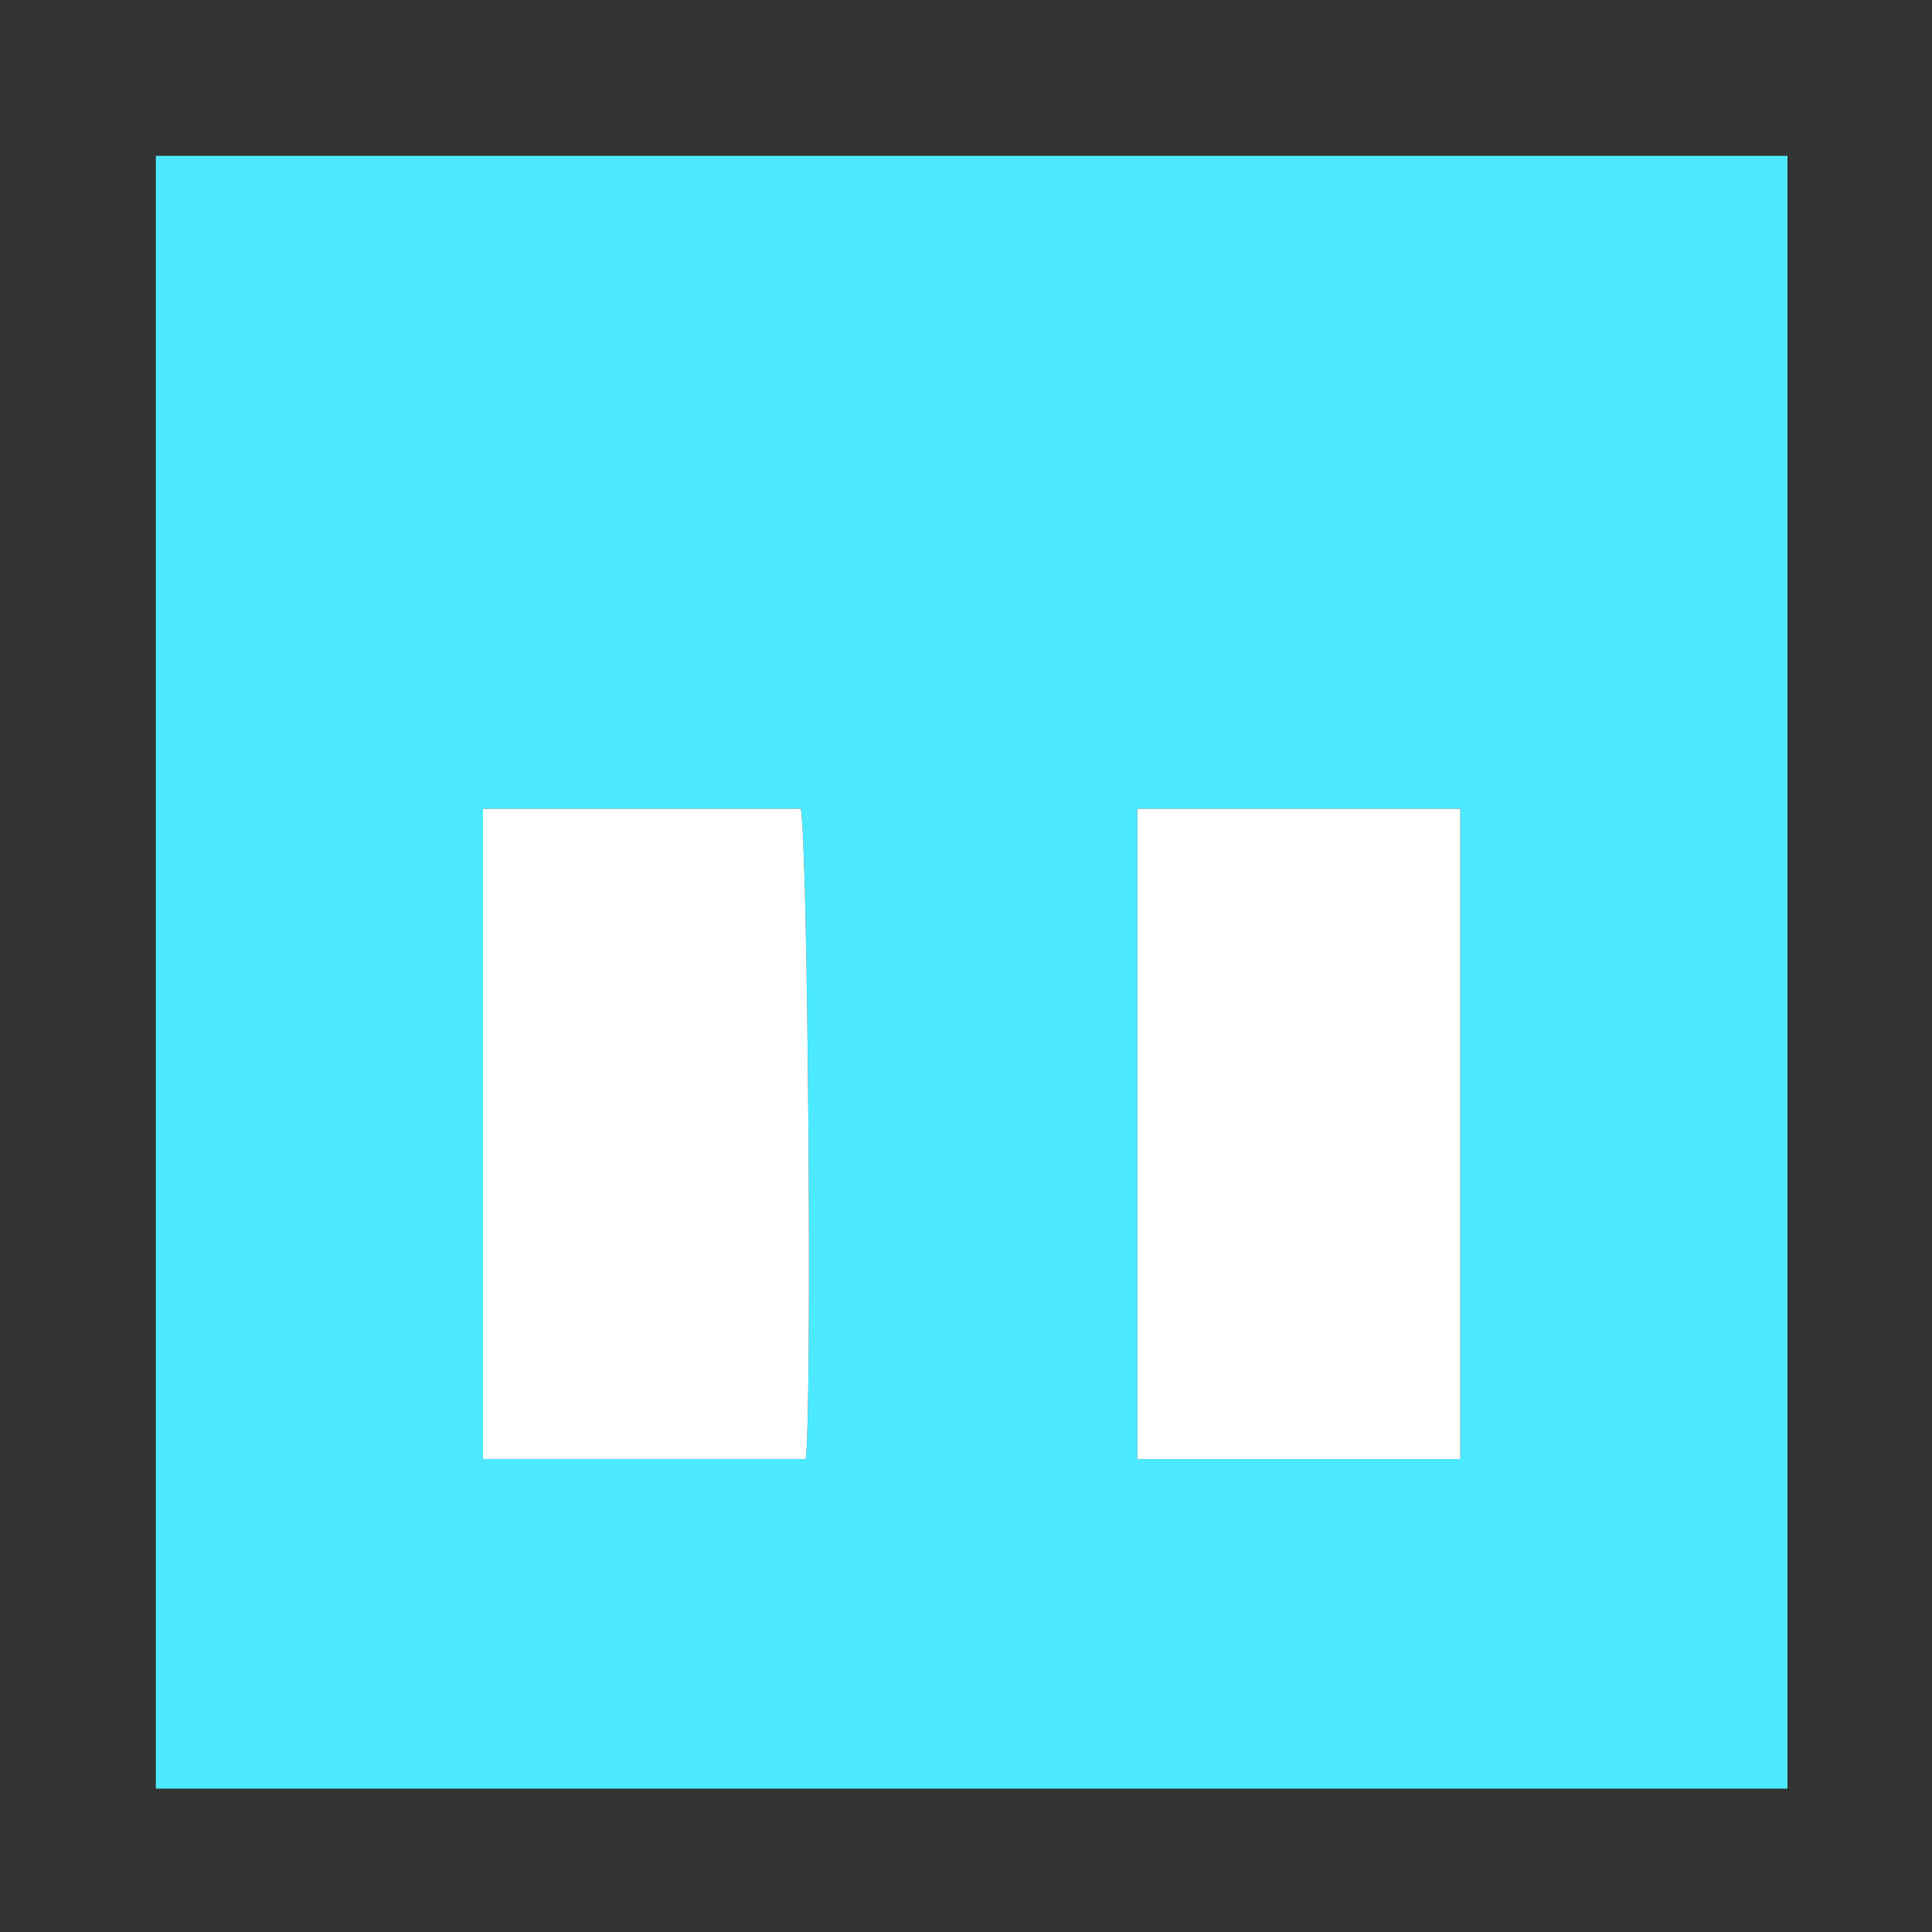 <svg version="1.1" id="Layer_1" xmlns="http://www.w3.org/2000/svg" xmlns:xlink="http://www.w3.org/1999/xlink" x="0px" y="0px"
	 width="100%" viewBox="0 0 512 512" enable-background="new 0 0 512 512" xml:space="preserve">

<rect x="0" y="0" width="512" height="512" fill="#333333" stroke="none"/>

<path fill="#4CE9FF" opacity="1" stroke="none" 
	d="
M275,474 
	C196.868,474 119.235,474 41.301,474 
	C41.301,329.704 41.301,185.654 41.301,41.301 
	C185.296,41.301 329.346,41.301 473.699,41.301 
	C473.699,185.296 473.699,329.347 473.699,474 
	C407.671,474 341.585,474 275,474 
M387,336.5 
	C387,295.774 387,255.048 387,214.325 
	C357.955,214.325 329.719,214.325 301.404,214.325 
	C301.404,271.992 301.404,329.333 301.404,386.675 
	C330.045,386.675 358.281,386.675 387,386.675 
	C387,370.07 387,353.785 387,336.5 
M128,318.5 
	C128,341.241 128,363.981 128,386.646 
	C157.091,386.646 185.334,386.646 213.526,386.646 
	C215.286,373.342 214.083,221.398 212.204,214.324 
	C184.301,214.324 156.393,214.324 128,214.324 
	C128,248.931 128,283.215 128,318.5 
z"/>
<path fill="#FFFFFF" opacity="1" stroke="none" 
	d="
M387,337 
	C387,353.785 387,370.07 387,386.675 
	C358.281,386.675 330.045,386.675 301.404,386.675 
	C301.404,329.333 301.404,271.992 301.404,214.325 
	C329.719,214.325 357.955,214.325 387,214.325 
	C387,255.048 387,295.774 387,337 
z"/>
<path fill="#FFFFFF" opacity="1" stroke="none" 
	d="
M128,318 
	C128,283.215 128,248.931 128,214.324 
	C156.393,214.324 184.301,214.324 212.204,214.324 
	C214.083,221.398 215.286,373.342 213.526,386.646 
	C185.334,386.646 157.091,386.646 128,386.646 
	C128,363.981 128,341.241 128,318 
z"/>
</svg>